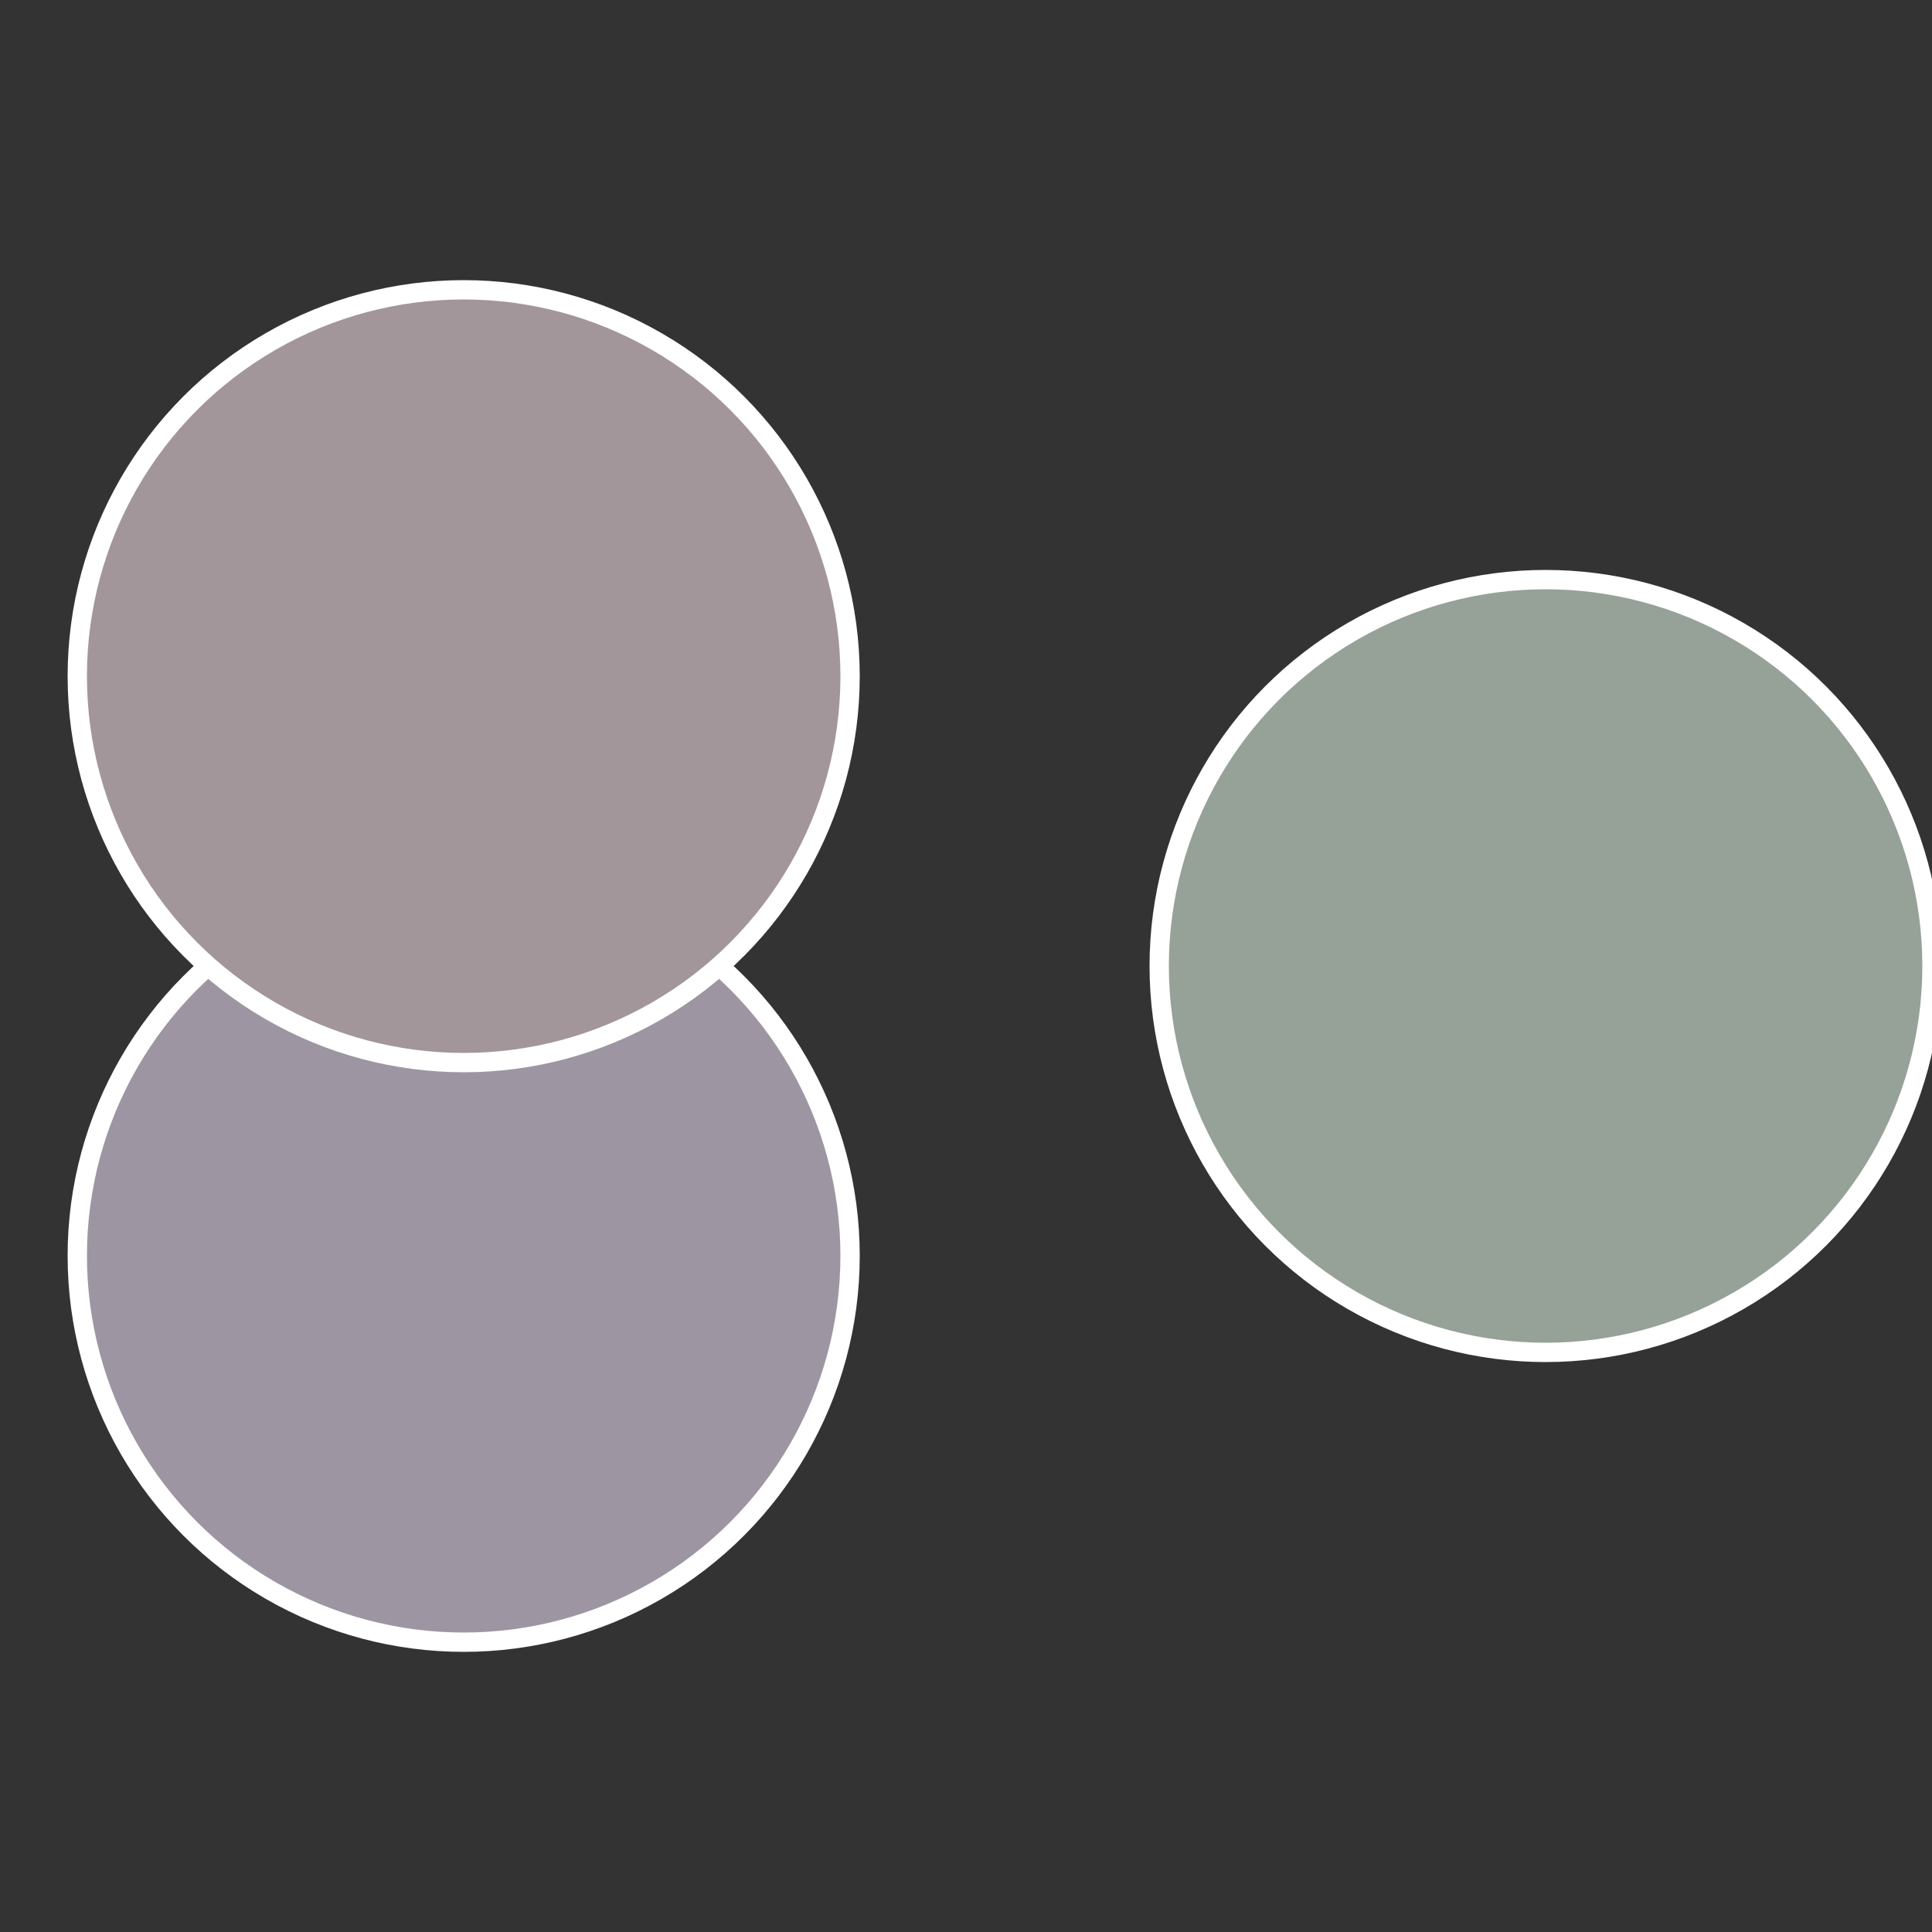 <?xml version="1.0" standalone="no"?>
<svg width="500" height="500" viewBox="-1 -1 2 2" xmlns="http://www.w3.org/2000/svg">
 
                <rect x="-1" y="-1" width="2" height="2" fill="#333333" stroke="none"/>
 
                <circle cx="0.6" cy="0" r="0.4" fill="#96a297" stroke="#fff" stroke-width="1%" />
             
                <circle cx="-0.52" cy="0.3" r="0.4" fill="#9d96a2" stroke="#fff" stroke-width="1%" />
             
                <circle cx="-0.52" cy="-0.3" r="0.4" fill="#a2969b" stroke="#fff" stroke-width="1%" />
            </svg>
